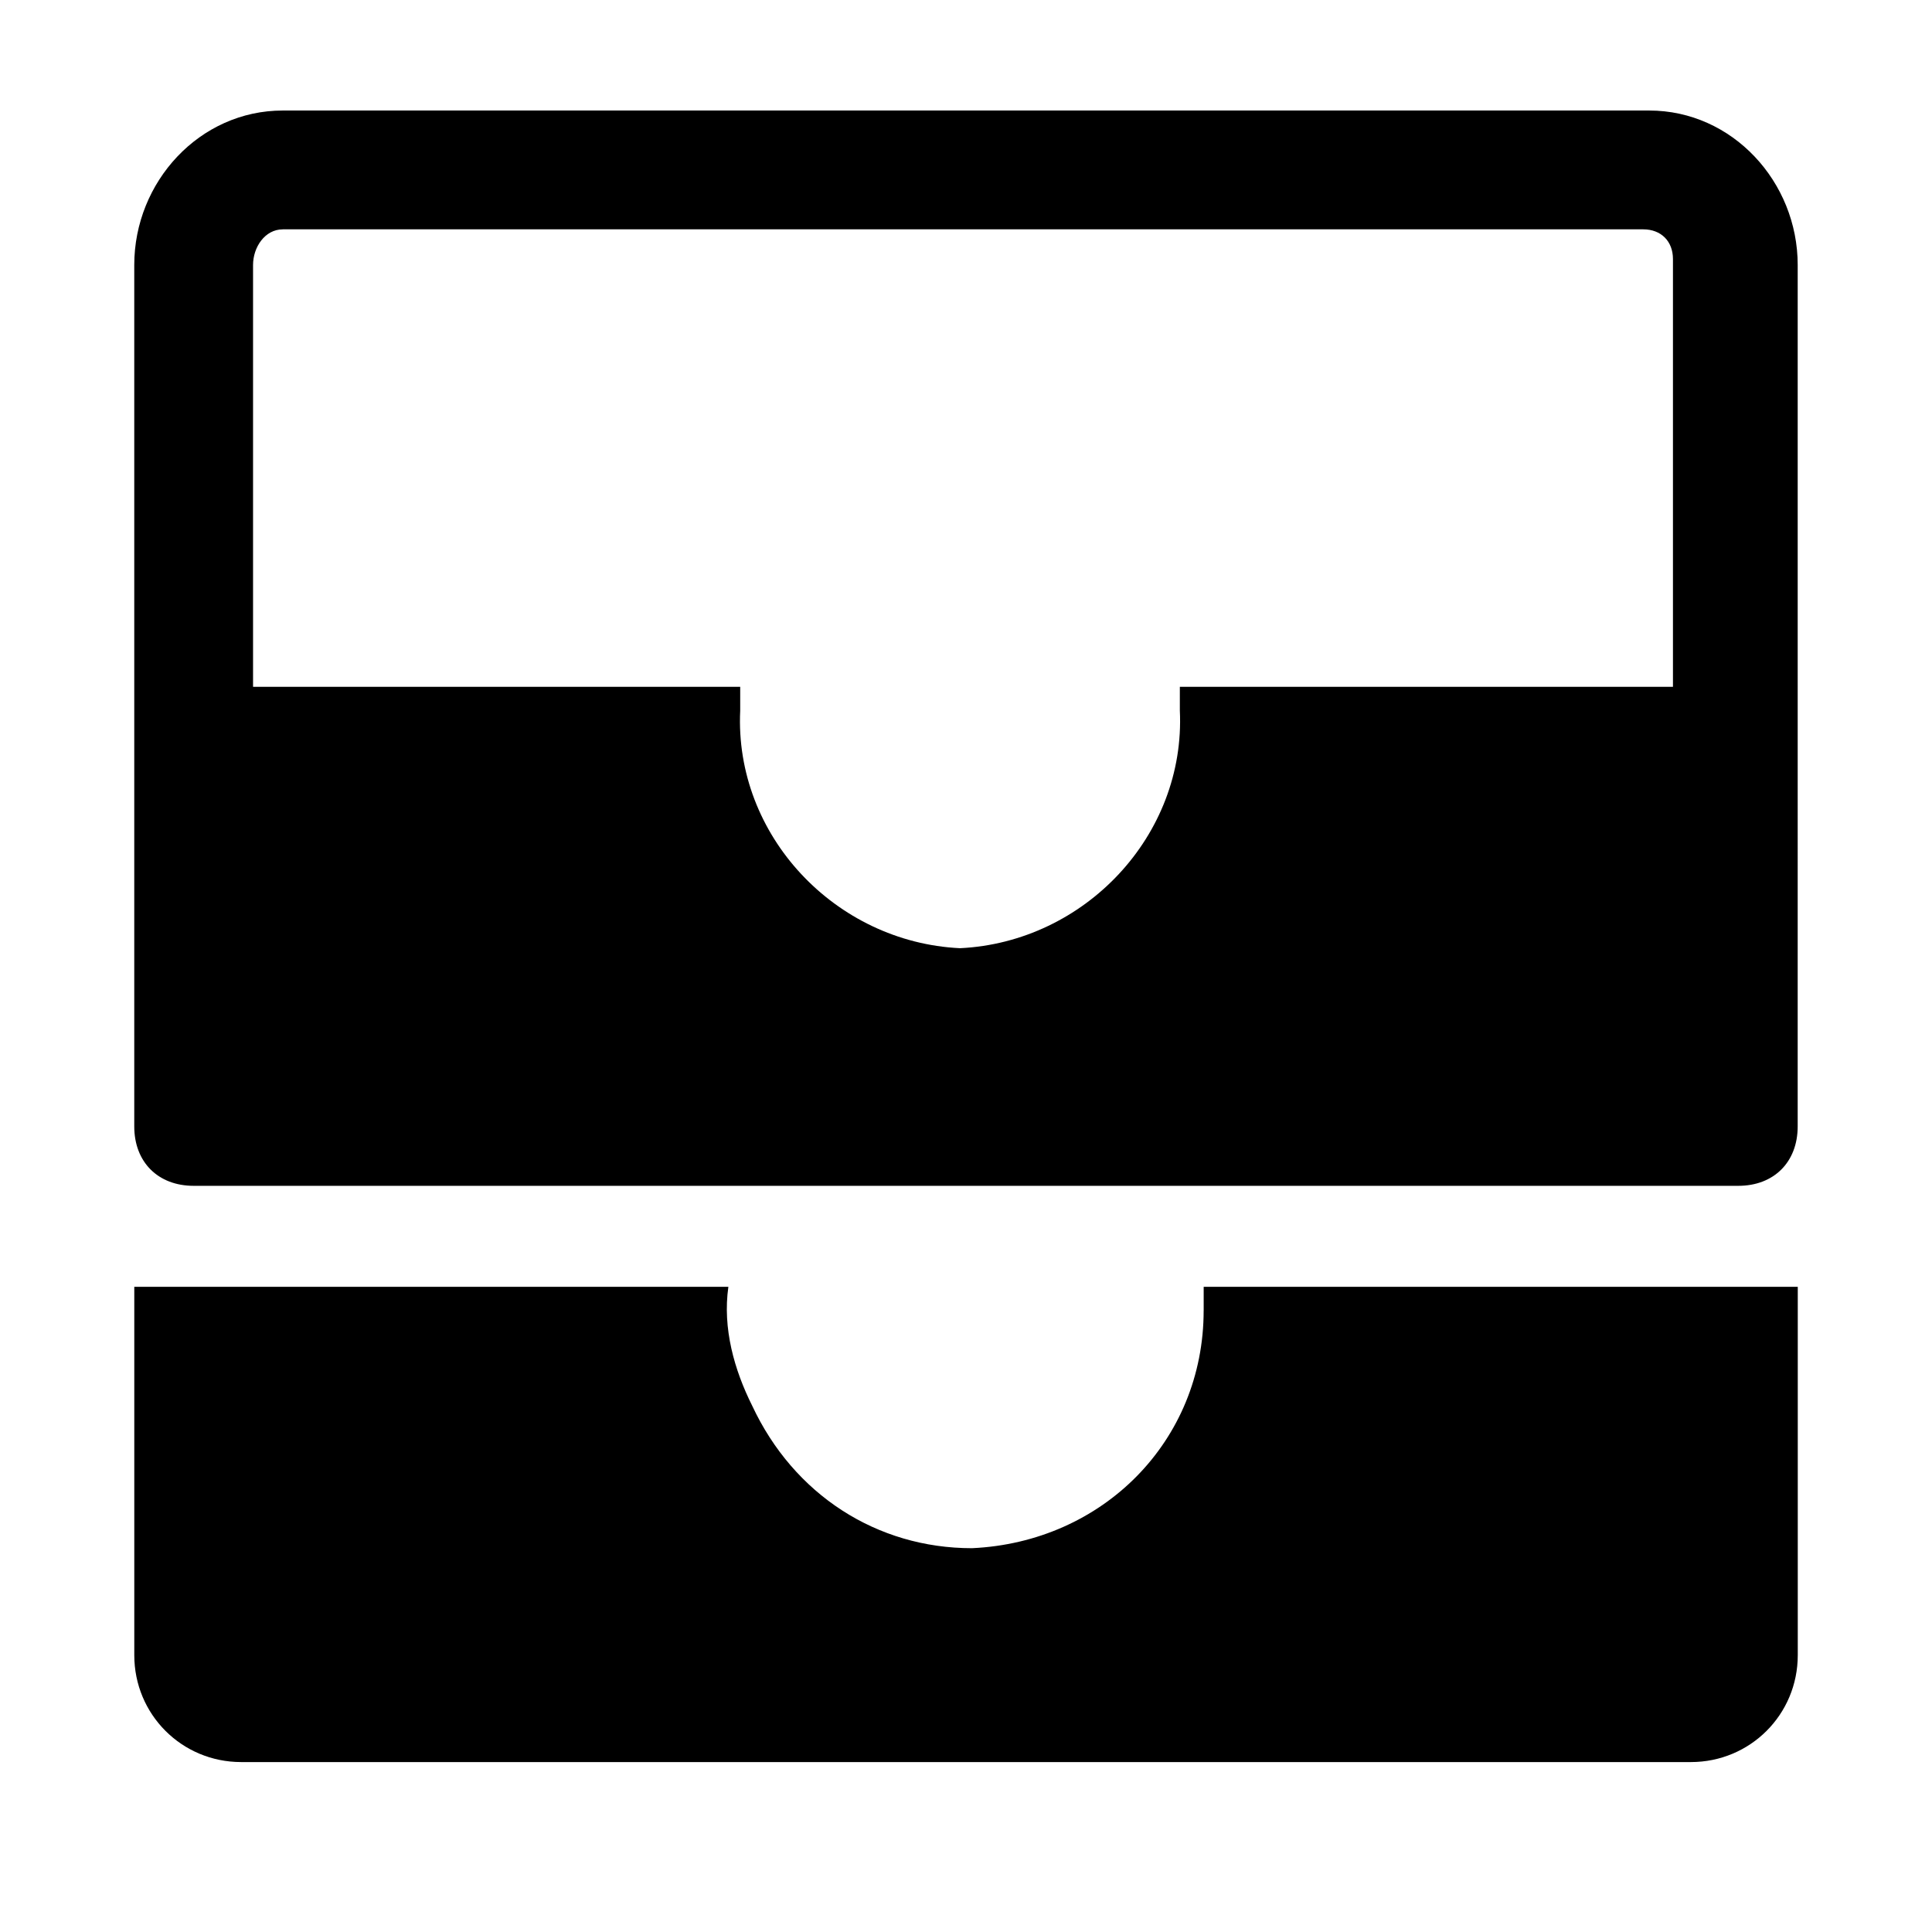 <?xml version="1.0" encoding="UTF-8"?>
<!-- Uploaded to: SVG Find, www.svgrepo.com, Generator: SVG Find Mixer Tools -->
<svg fill="#000000" width="800px" height="800px" version="1.1" viewBox="144 144 512 512" xmlns="http://www.w3.org/2000/svg">
 <g>
  <path d="m581.05 173.29h-362.11c-22.043 0-39.359 18.891-39.359 40.934v228.29c0 9.445 6.297 15.742 15.742 15.742h409.34c9.445 0 15.742-6.297 15.742-15.742l0.004-228.29c0-22.043-17.316-40.934-39.359-40.934zm-362.11 31.488h360.54c4.723 0 7.871 3.148 7.871 7.871v113.36h-130.68v6.297c1.574 33.062-25.191 61.402-58.254 62.977-33.062-1.574-59.828-29.914-58.254-62.977v-6.297h-129.1v-111.78c0-4.723 3.148-9.445 7.871-9.445z"/>
  <path d="m462.98 491.31c0 34.637-26.766 61.402-61.402 62.977-25.191 0-47.23-14.168-58.254-37.785-4.723-9.445-7.871-20.469-6.297-31.488h-157.44v97.613c0 15.742 12.594 28.34 28.34 28.34h384.16c15.742 0 28.34-12.594 28.34-28.34v-97.613h-157.44v6.297z"/>
 </g>
</svg>